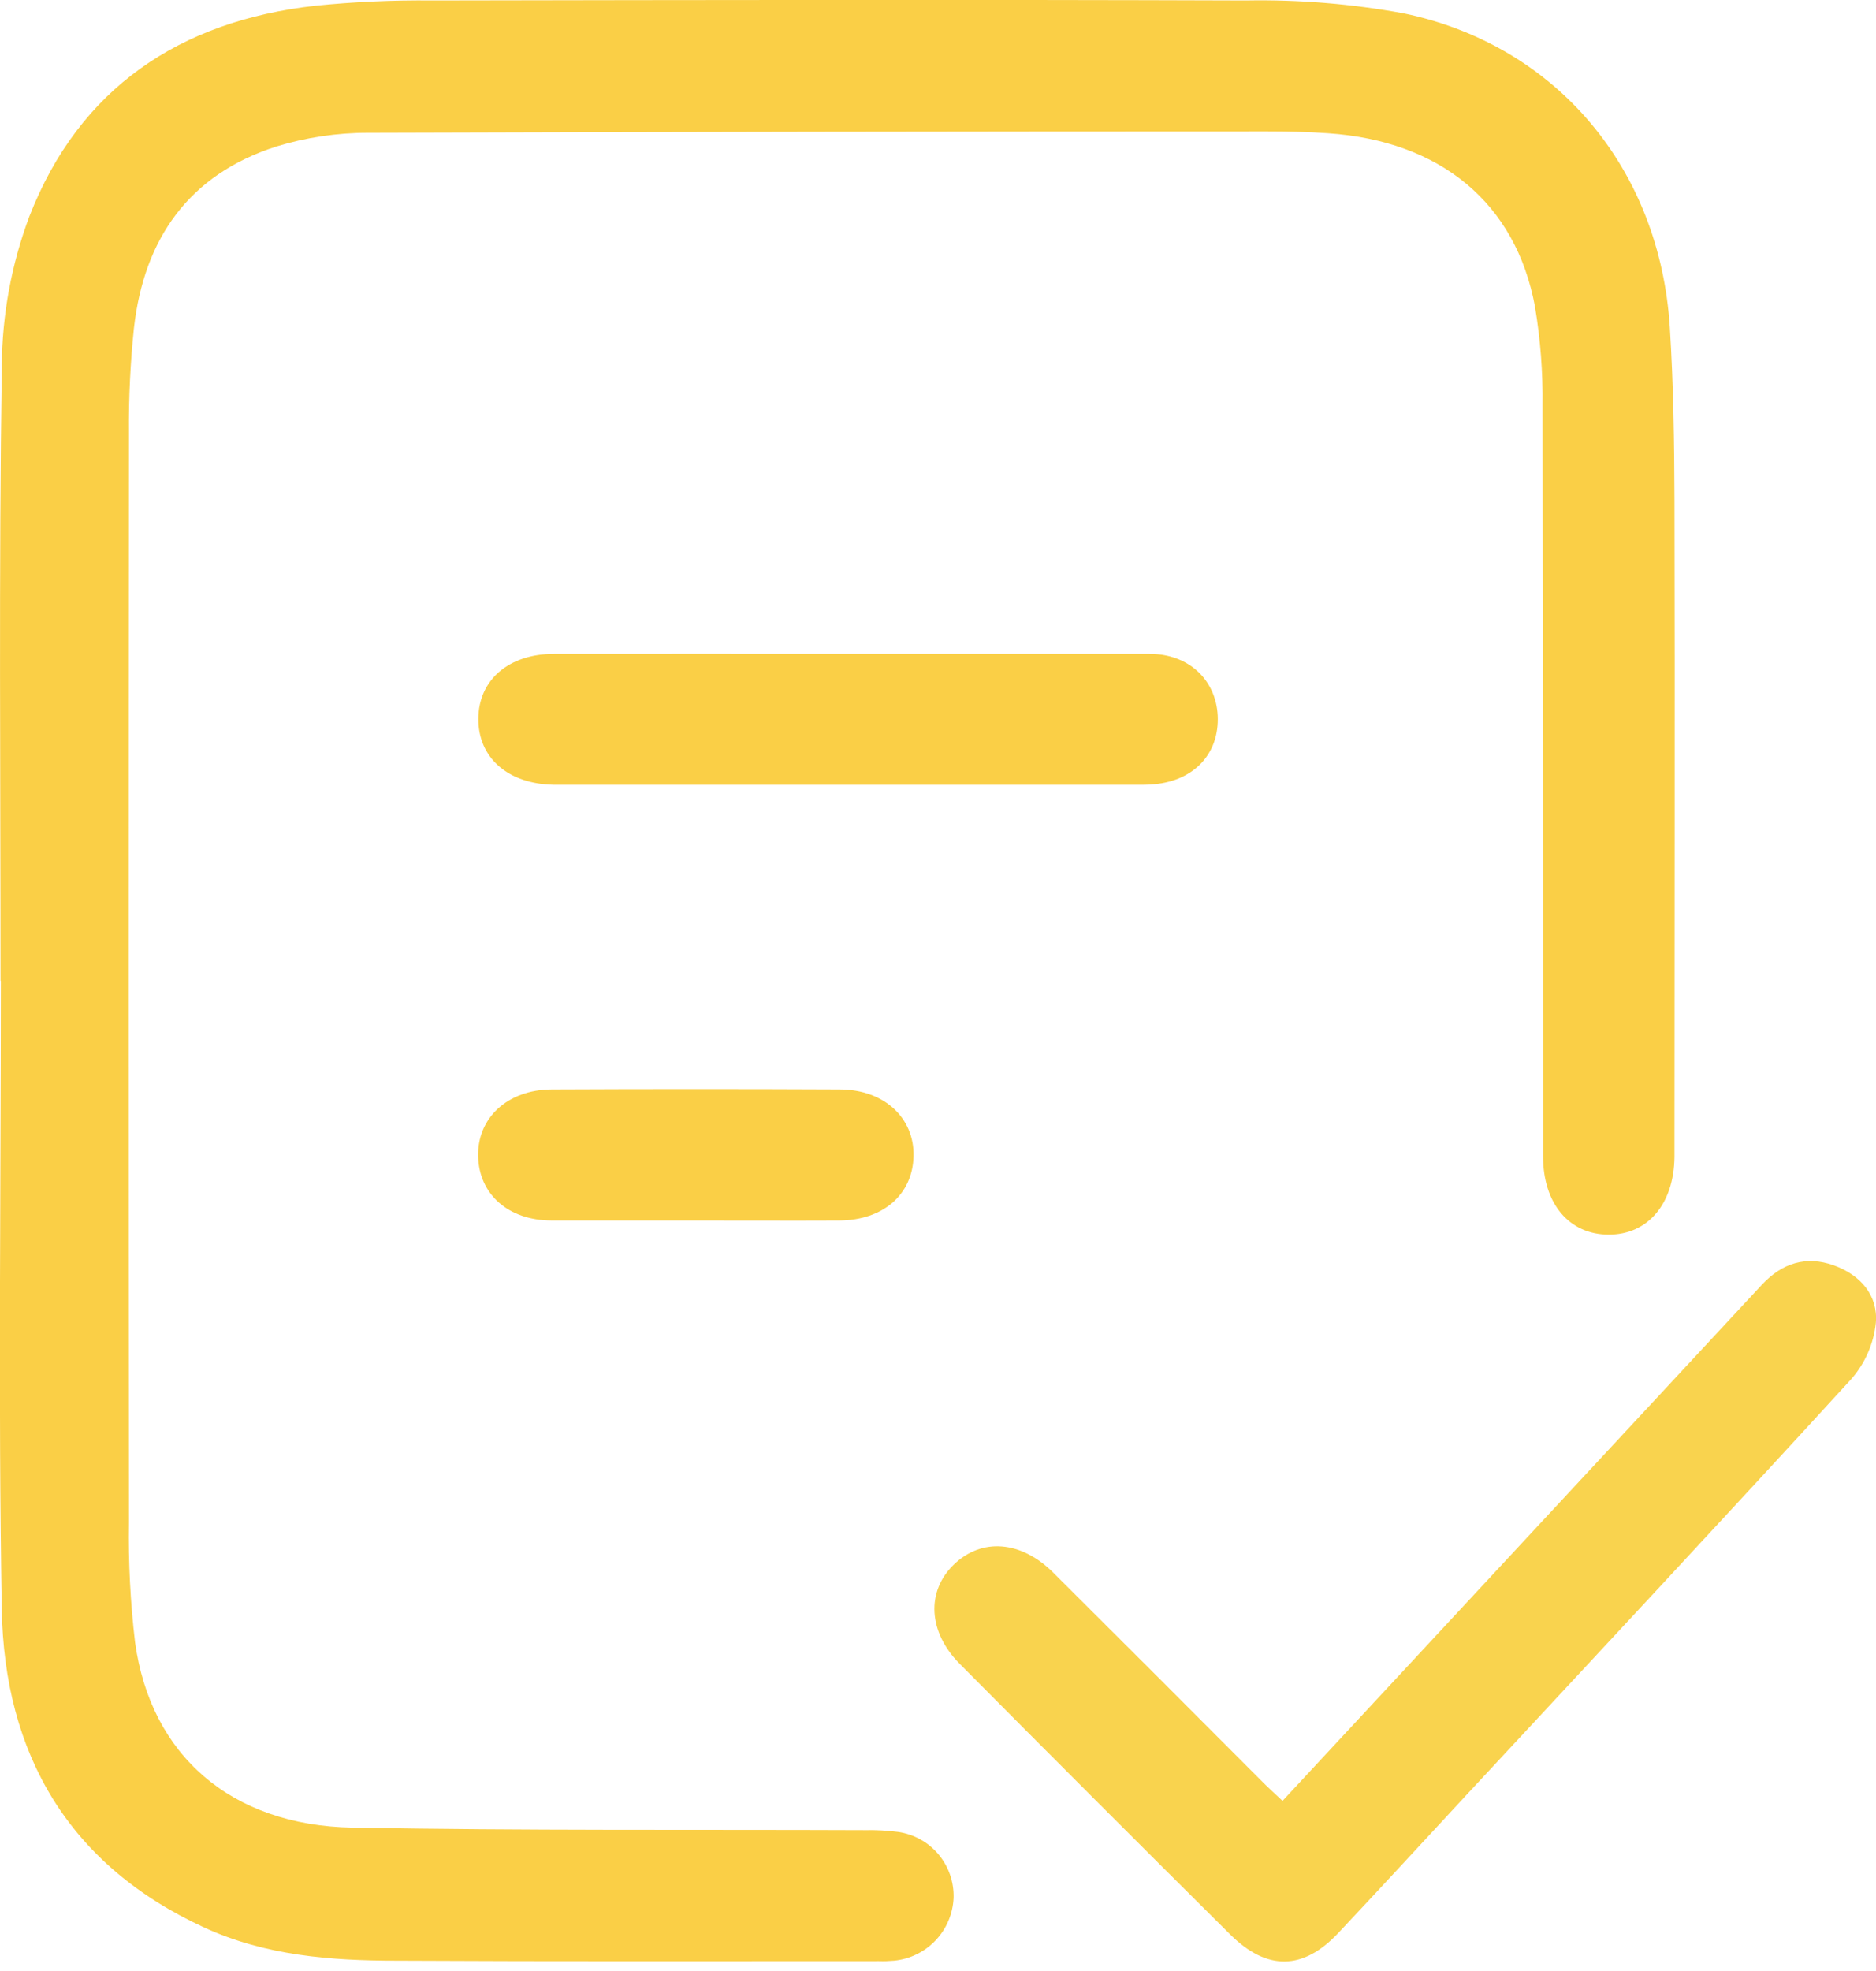 <svg width="60" height="63" viewBox="0 0 60 63" fill="none" xmlns="http://www.w3.org/2000/svg">
<g clip-path="url(#clip0_158_112)">
<path d="M0.017 31.349C0.017 24.794 -0.039 18.239 0.058 11.684C0.069 10.055 0.368 8.441 0.94 6.915C2.542 2.808 5.753 0.674 10.075 0.184C11.32 0.058 12.572 0.002 13.823 0.015C22.502 4.54036e-05 31.18 -0.014 39.859 0.015C41.544 -0.015 43.227 0.122 44.885 0.425C49.78 1.438 53.083 5.386 53.406 10.462C53.522 12.305 53.549 14.159 53.554 16.007C53.571 22.806 53.554 29.607 53.554 36.406V36.979C53.539 38.482 52.699 39.47 51.442 39.463C50.186 39.456 49.352 38.472 49.352 36.96C49.352 28.962 49.346 20.965 49.335 12.967C49.349 11.907 49.268 10.848 49.093 9.802C48.482 6.49 46.071 4.504 42.478 4.26C41.826 4.214 41.171 4.199 40.519 4.199C30.943 4.199 21.367 4.215 11.791 4.245C10.785 4.242 9.785 4.392 8.824 4.687C6.043 5.584 4.605 7.63 4.284 10.486C4.168 11.595 4.115 12.71 4.124 13.825C4.113 25.439 4.113 37.054 4.124 48.671C4.104 49.949 4.169 51.226 4.32 52.495C4.818 56.1 7.386 58.345 11.267 58.417C16.734 58.517 22.202 58.475 27.67 58.497C28.023 58.49 28.377 58.509 28.728 58.555C29.231 58.628 29.689 58.883 30.016 59.272C30.342 59.661 30.514 60.157 30.499 60.664C30.476 61.172 30.271 61.655 29.921 62.023C29.57 62.392 29.099 62.621 28.593 62.67C28.432 62.684 28.271 62.689 28.109 62.684C22.968 62.684 17.826 62.697 12.685 62.67C10.583 62.67 8.488 62.508 6.541 61.614C2.191 59.618 0.135 56.057 0.056 51.423C-0.058 44.735 0.027 38.042 0.027 31.349H0.017Z" fill="#FACF46"/>
<path d="M41.019 57.562L50.642 47.206C52.55 45.156 54.456 43.105 56.361 41.053C56.992 40.379 57.76 40.125 58.654 40.446C59.51 40.753 60.07 41.413 59.995 42.285C59.925 42.947 59.652 43.571 59.215 44.073C55.141 48.528 51.019 52.94 46.912 57.361C45.542 58.838 44.182 60.319 42.804 61.783C41.677 62.981 40.525 62.999 39.349 61.836C36.45 58.958 33.565 56.073 30.695 53.182C29.682 52.162 29.62 50.867 30.506 50.009C31.393 49.151 32.652 49.238 33.684 50.265C35.902 52.472 38.114 54.683 40.321 56.898C40.524 57.105 40.741 57.301 41.019 57.562Z" fill="#F9D34E"/>
<path d="M27.155 20.9C30.359 20.9 33.565 20.9 36.771 20.9C38.016 20.9 38.885 21.726 38.946 22.869C39.004 24.077 38.204 24.947 36.923 25.067C36.653 25.094 36.38 25.084 36.109 25.084H19.076C18.614 25.084 18.153 25.084 17.691 25.084C16.241 25.053 15.294 24.217 15.299 22.977C15.304 21.738 16.265 20.902 17.715 20.9C20.851 20.895 24.002 20.9 27.155 20.9Z" fill="#FACF46"/>
<path d="M22.209 39.011C20.689 39.011 19.17 39.011 17.647 39.011C16.261 39.011 15.321 38.175 15.292 36.96C15.263 35.744 16.22 34.829 17.647 34.821C20.708 34.807 23.776 34.807 26.853 34.821C28.278 34.821 29.25 35.735 29.218 36.96C29.187 38.185 28.24 39.001 26.853 39.011C25.307 39.018 23.758 39.011 22.209 39.011Z" fill="#FACF46"/>
</g>
<defs>
<clipPath id="clip0_158_112">
<rect width="60" height="62.696" fill="white"/>
</clipPath>
</defs>
</svg>
